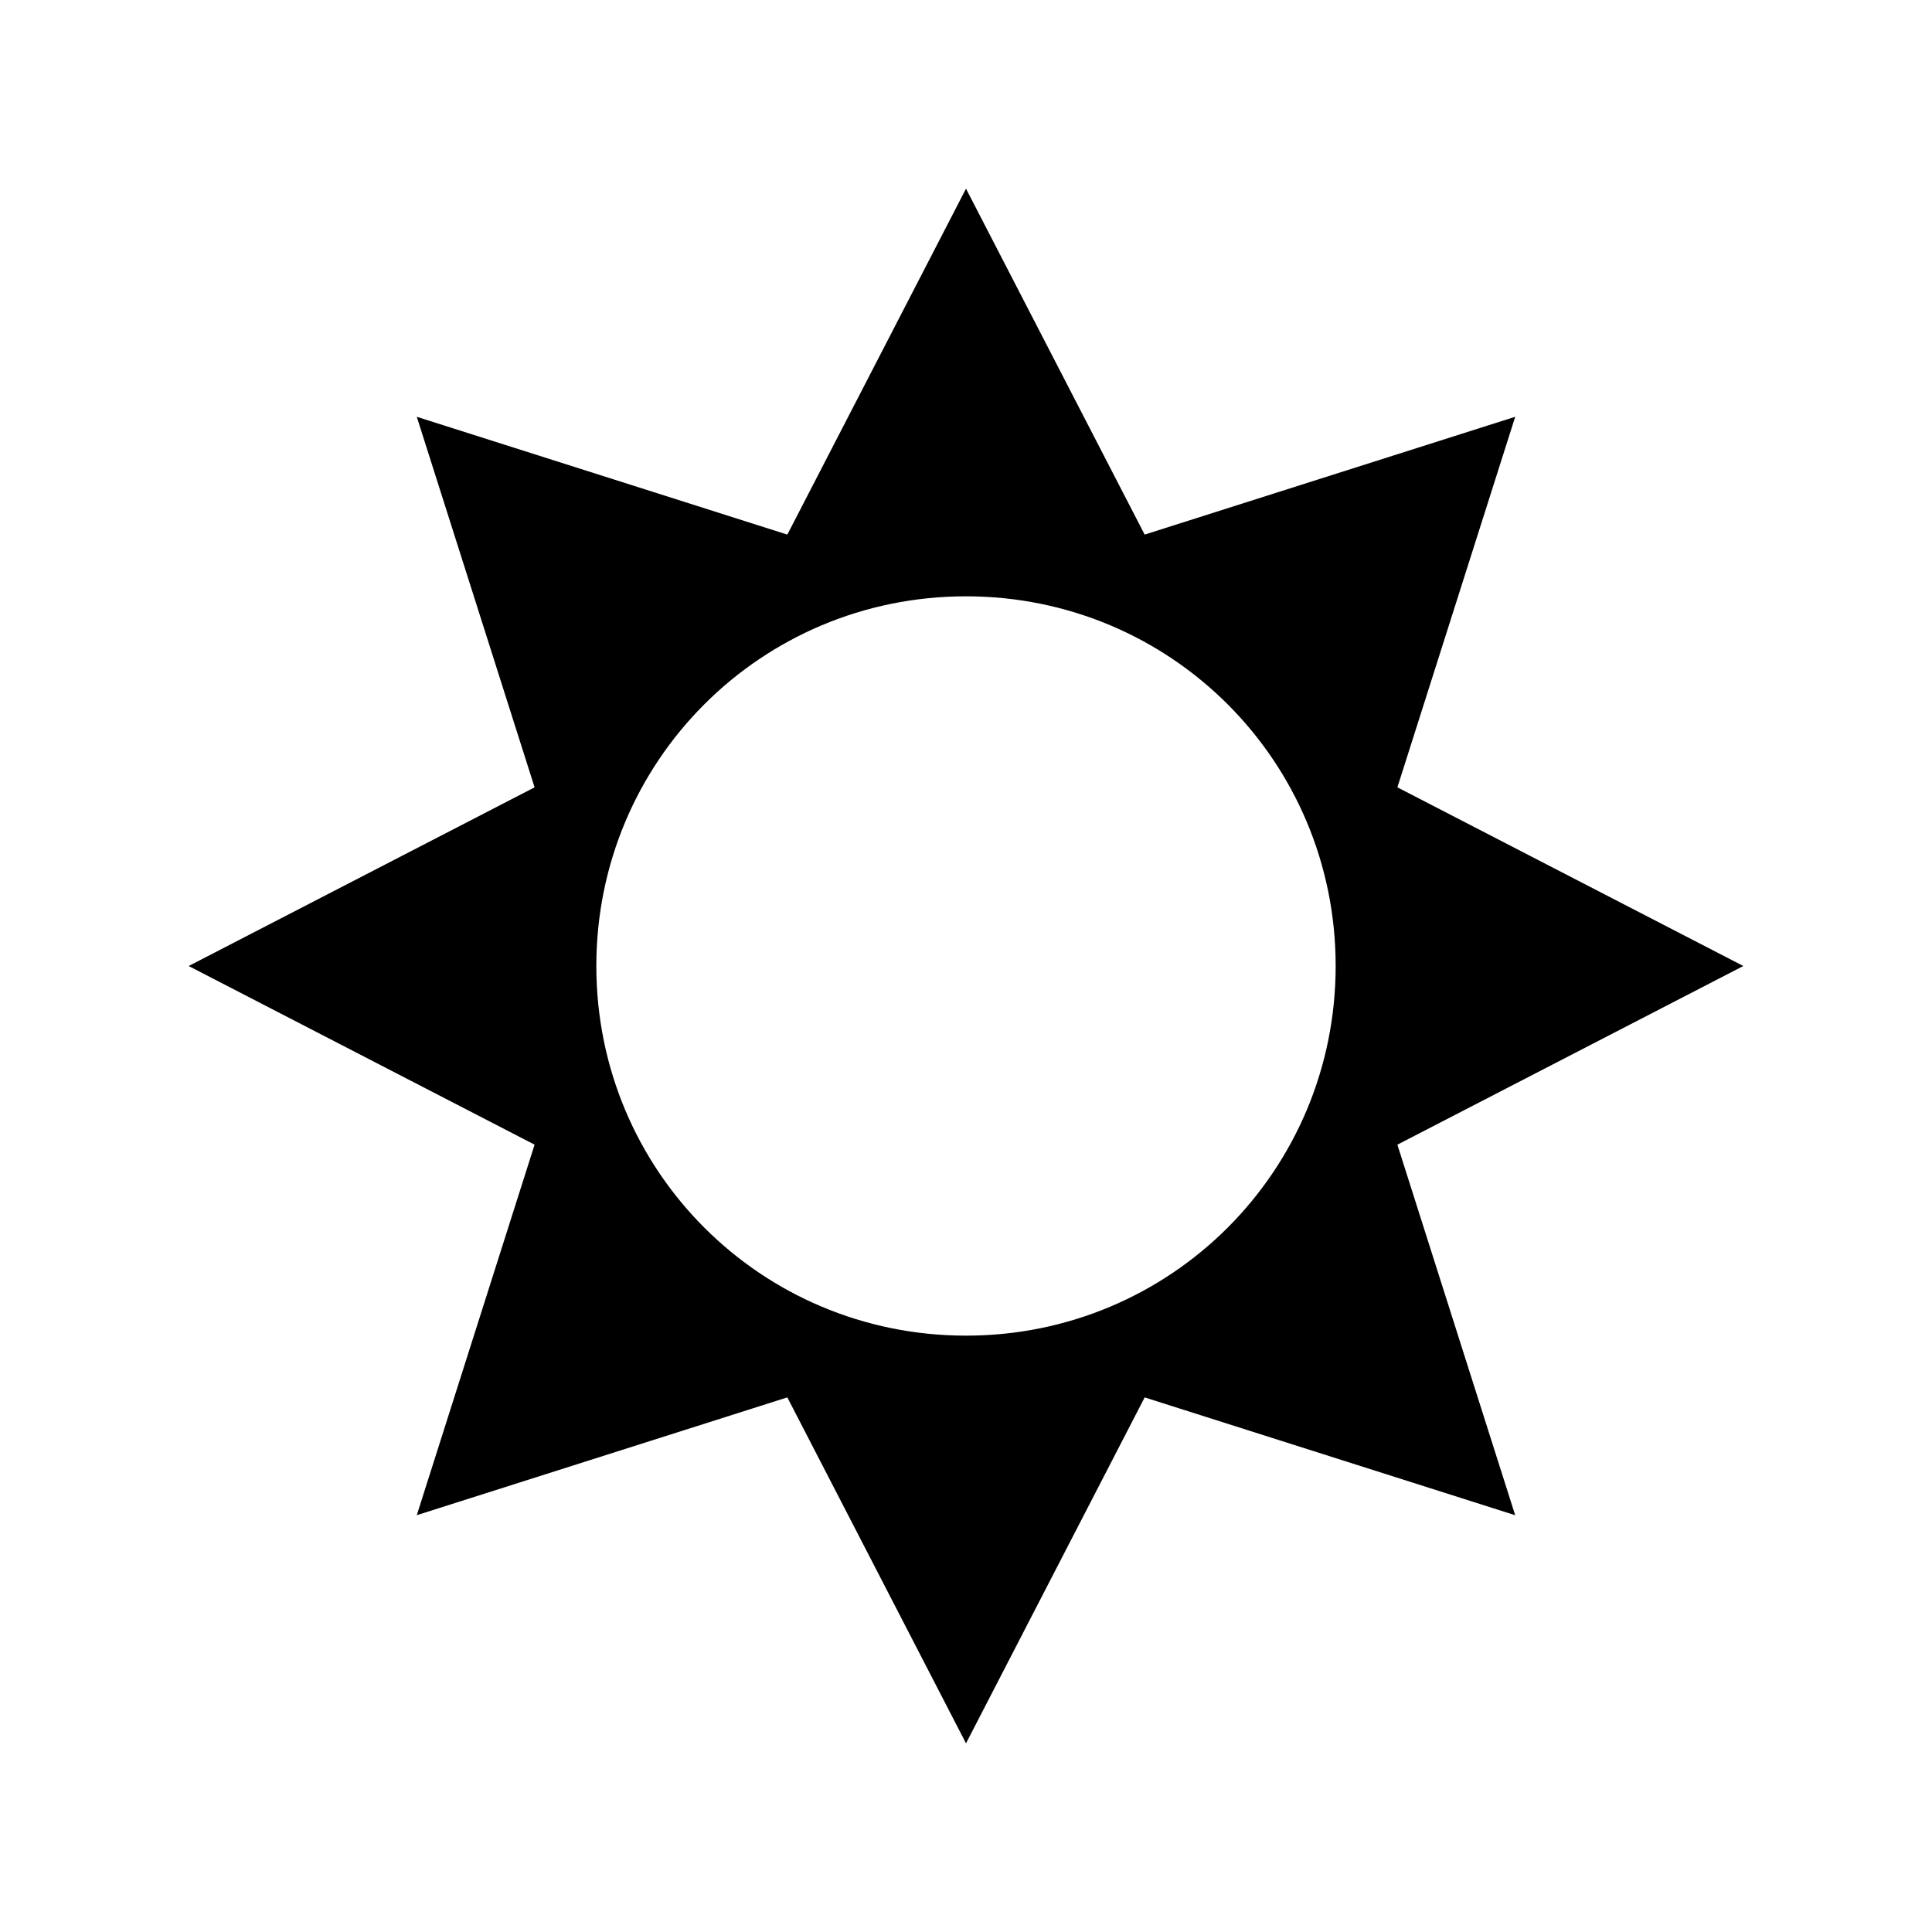 <?xml version="1.0" encoding="UTF-8"?>
<!-- The Best Svg Icon site in the world: iconSvg.co, Visit us! https://iconsvg.co -->
<svg fill="#000000" width="800px" height="800px" version="1.1" viewBox="144 144 512 512" xmlns="http://www.w3.org/2000/svg">
 <g>
  <path d="m400 276.84c-67.734 0-123.15 54.859-123.15 123.15 0 67.734 54.859 123.15 123.15 123.15 67.734 0 123.15-54.859 123.15-123.15 0-67.73-55.418-123.15-123.15-123.15zm0 221.12c-54.301 0-97.965-43.664-97.965-97.965 0-54.301 43.664-97.965 97.965-97.965s97.965 43.664 97.965 97.965c-0.004 54.301-43.668 97.965-97.965 97.965z"/>
  <path d="m452.62 295.88h-105.24l52.621-101.88z"/>
  <path d="m347.38 504.12h105.24l-52.617 101.88z"/>
  <path d="m510.84 363.61-74.453-74.453 109.16-34.707z"/>
  <path d="m289.16 436.38 74.453 74.453-109.16 34.707z"/>
  <path d="m504.12 452.62v-105.24l101.88 52.621z"/>
  <path d="m295.88 347.38v105.24l-101.88-52.617z"/>
  <path d="m436.38 510.84 74.453-74.453 34.707 109.16z"/>
  <path d="m363.61 289.16-74.453 74.453-34.707-109.16z"/>
 </g>
</svg>